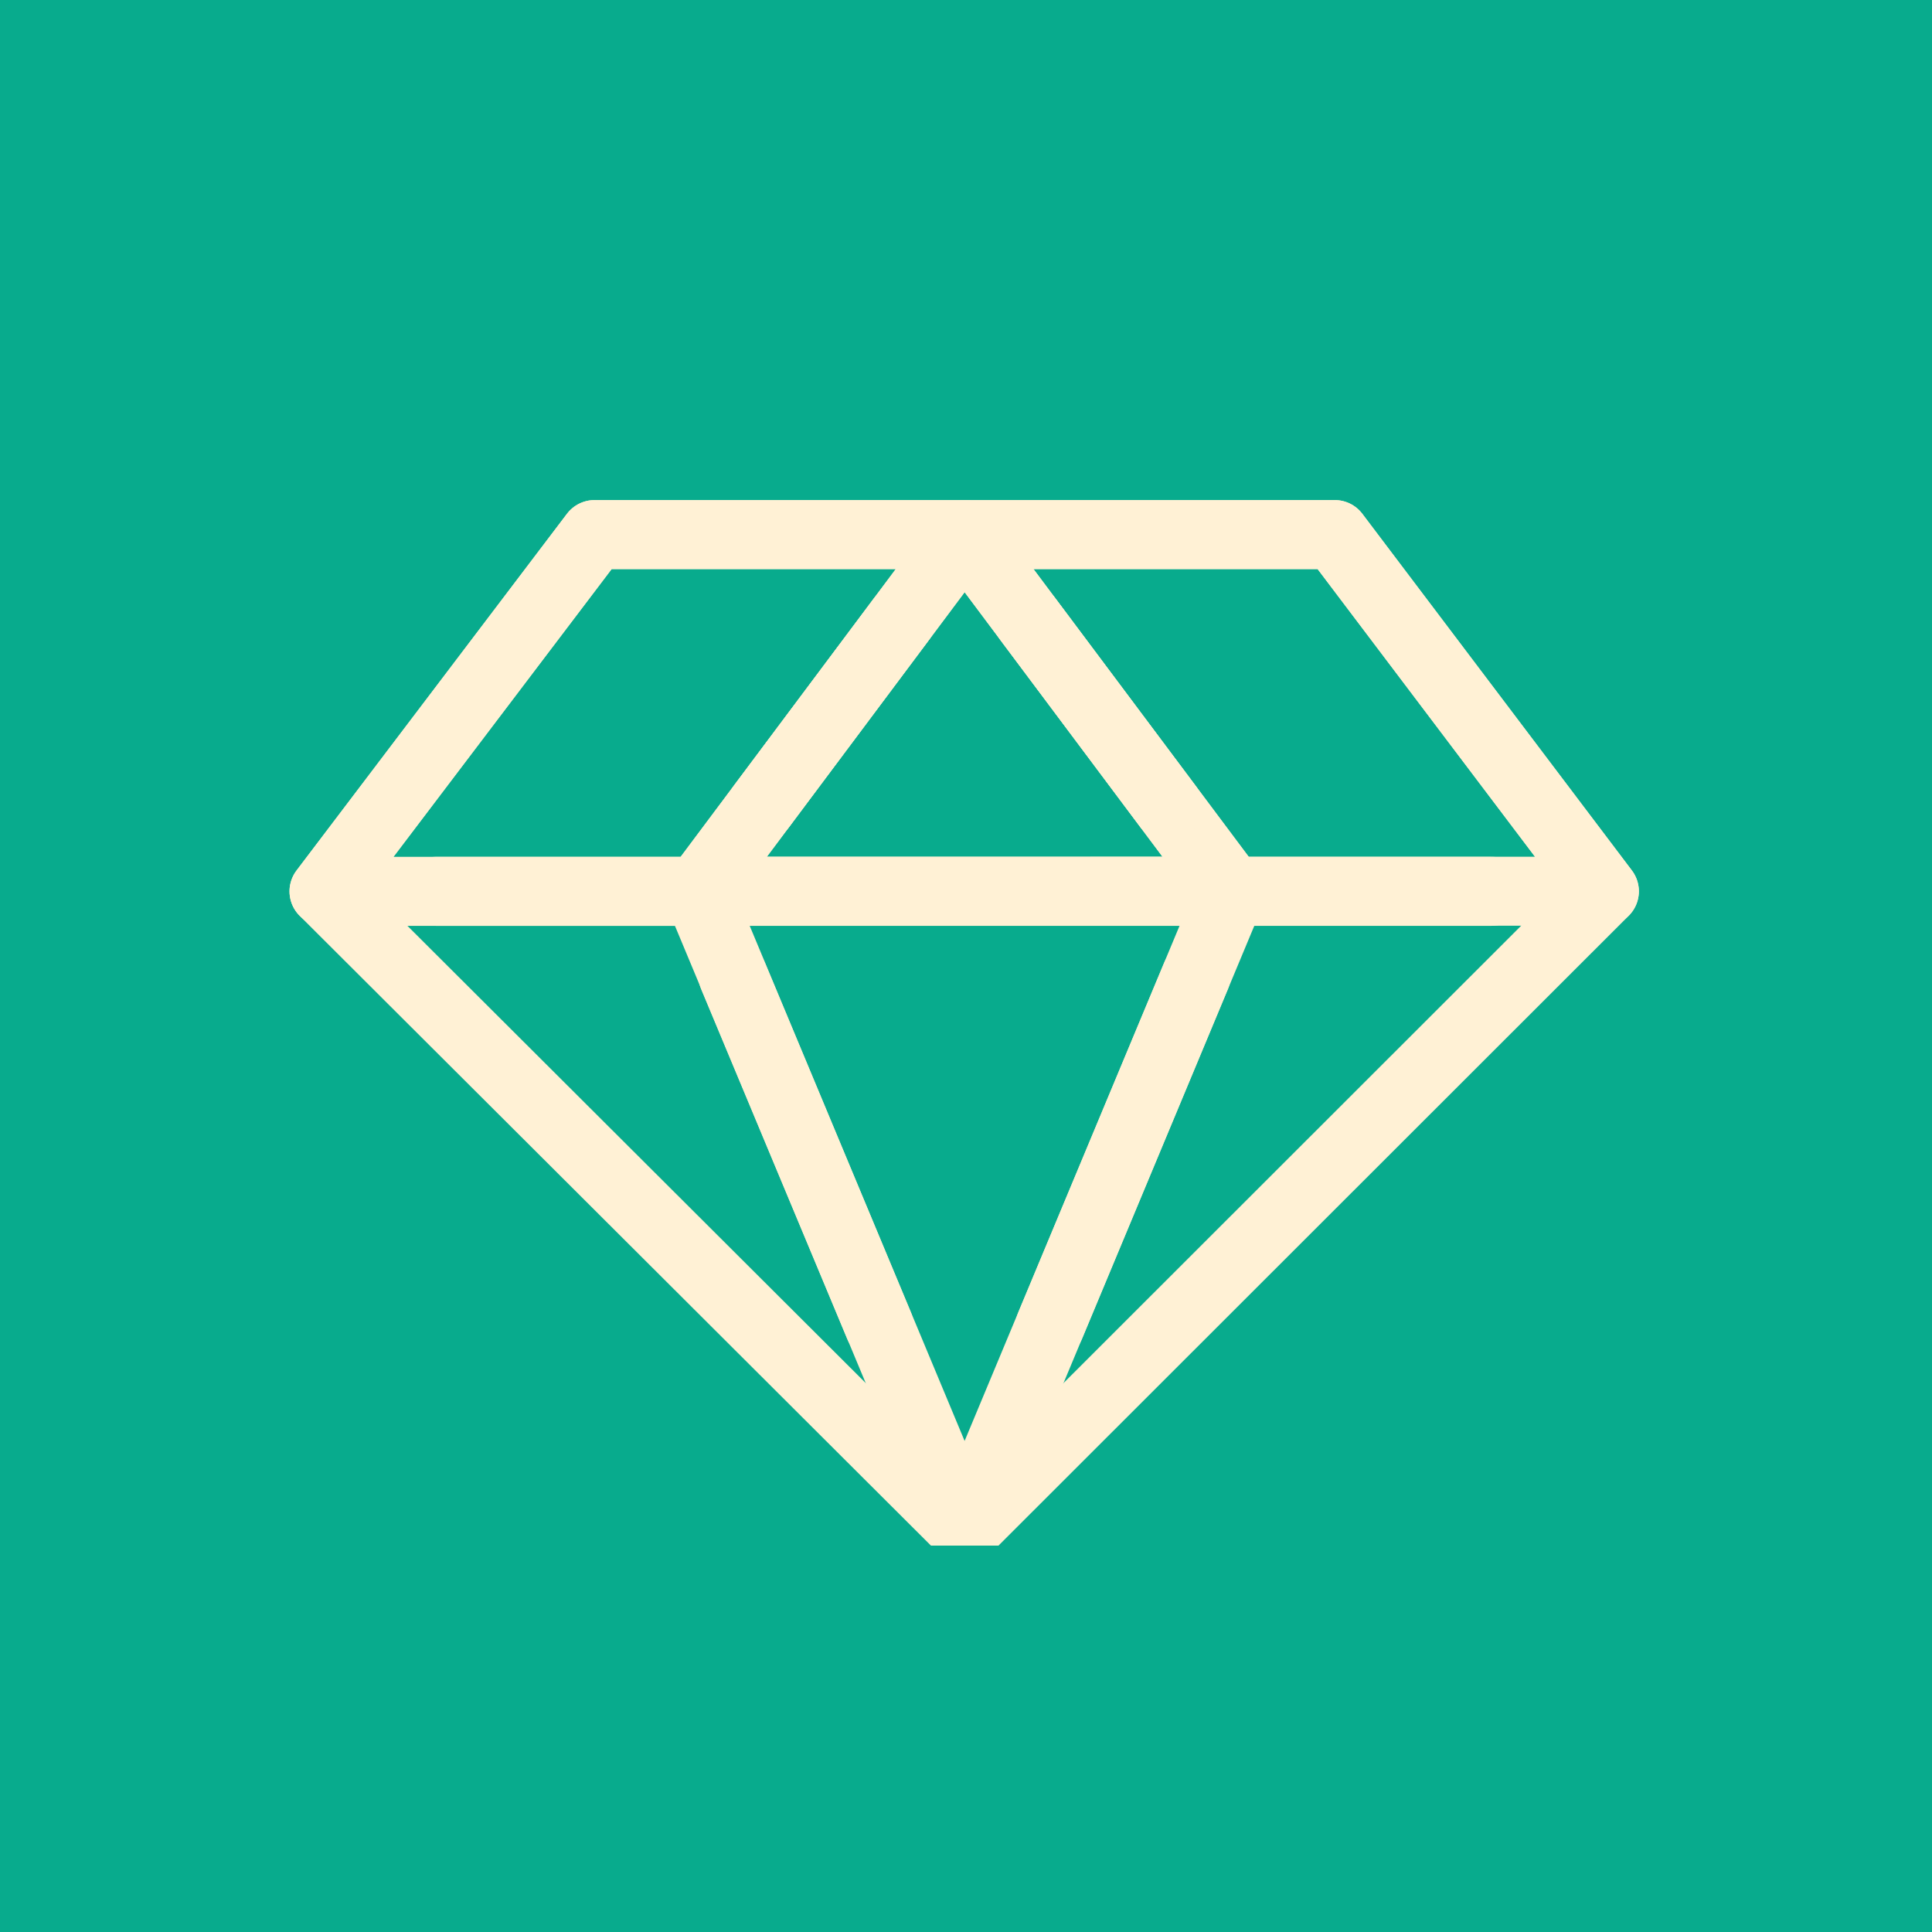 <svg xmlns="http://www.w3.org/2000/svg" xmlns:xlink="http://www.w3.org/1999/xlink" width="70" height="70" viewBox="0 0 70 70">
  <defs>
    <clipPath id="clip-path">
      <rect id="Rectangle_31" data-name="Rectangle 31" width="51.377" height="49.694" fill="none" stroke="#fff1d5" stroke-width="2.5"/>
    </clipPath>
  </defs>
  <g id="Group_50" data-name="Group 50" transform="translate(-0.051)">
    <rect id="Rectangle_36" data-name="Rectangle 36" width="70" height="70" transform="translate(0.051 0)" fill="#08ab8d"/>
    <g id="Group_43" data-name="Group 43" transform="translate(9.312 6.306)">
      <g id="Group_36" data-name="Group 36">
        <g id="Group_35" data-name="Group 35" clip-path="url(#clip-path)">
          <path id="Path_10" data-name="Path 10" d="M44.923,43.8H18.1L8.3,56.726l23.215,23.16,23.175-23.16Z" transform="translate(-5.822 -30.737)" fill="none" stroke="#fff1d5" stroke-linecap="round" stroke-linejoin="round" stroke-width="2.5"/>
        </g>
      </g>
      <path id="Path_11" data-name="Path 11" d="M53.726,56.725,63.389,43.8l9.663,12.922Z" transform="translate(-37.7 -30.737)" fill="none" stroke="#fff1d5" stroke-linecap="round" stroke-linejoin="round" stroke-width="2.5"/>
      <g id="Group_40" data-name="Group 40">
        <g id="Group_39" data-name="Group 39" clip-path="url(#clip-path)">
          <path id="Path_12" data-name="Path 12" d="M53.726,87.123l9.663,23.16,9.663-23.16Z" transform="translate(-37.7 -61.135)" fill="none" stroke="#fff1d5" stroke-linecap="round" stroke-linejoin="round" stroke-width="2.5"/>
        </g>
      </g>
      <path id="Path_13" data-name="Path 13" d="M31.511,43.8,21.848,56.726H8.3L18.1,43.8Z" transform="translate(-5.821 -30.737)" fill="none" stroke="#fff1d5" stroke-linecap="round" stroke-linejoin="round" stroke-width="2.5"/>
      <line id="Line_10" data-name="Line 10" x1="5.074" y2="6.786" transform="translate(18.321 16.134)" fill="none" stroke="#fff1d5" stroke-linecap="round" stroke-linejoin="round" stroke-width="2.5"/>
      <path id="Path_14" data-name="Path 14" d="M86.12,43.8l9.668,12.922H109.3L99.532,43.8Z" transform="translate(-60.431 -30.737)" fill="none" stroke="#fff1d5" stroke-linecap="round" stroke-linejoin="round" stroke-width="2.5"/>
      <line id="Line_11" data-name="Line 11" x2="5.077" y2="6.786" transform="translate(27.985 16.134)" fill="none" stroke="#fff1d5" stroke-linecap="round" stroke-linejoin="round" stroke-width="2.5"/>
      <line id="Line_12" data-name="Line 12" x2="5.288" y2="12.661" transform="translate(17.298 29.057)" fill="none" stroke="#fff1d5" stroke-linecap="round" stroke-linejoin="round" stroke-width="2.5"/>
      <line id="Line_13" data-name="Line 13" x1="5.282" y2="12.661" transform="translate(28.79 29.057)" fill="none" stroke="#fff1d5" stroke-linecap="round" stroke-linejoin="round" stroke-width="2.5"/>
      <line id="Line_14" data-name="Line 14" x2="38.245" transform="translate(6.538 25.989)" fill="none" stroke="#fff1d5" stroke-linecap="round" stroke-linejoin="round" stroke-width="2.5"/>
    </g>
  </g>
</svg>
